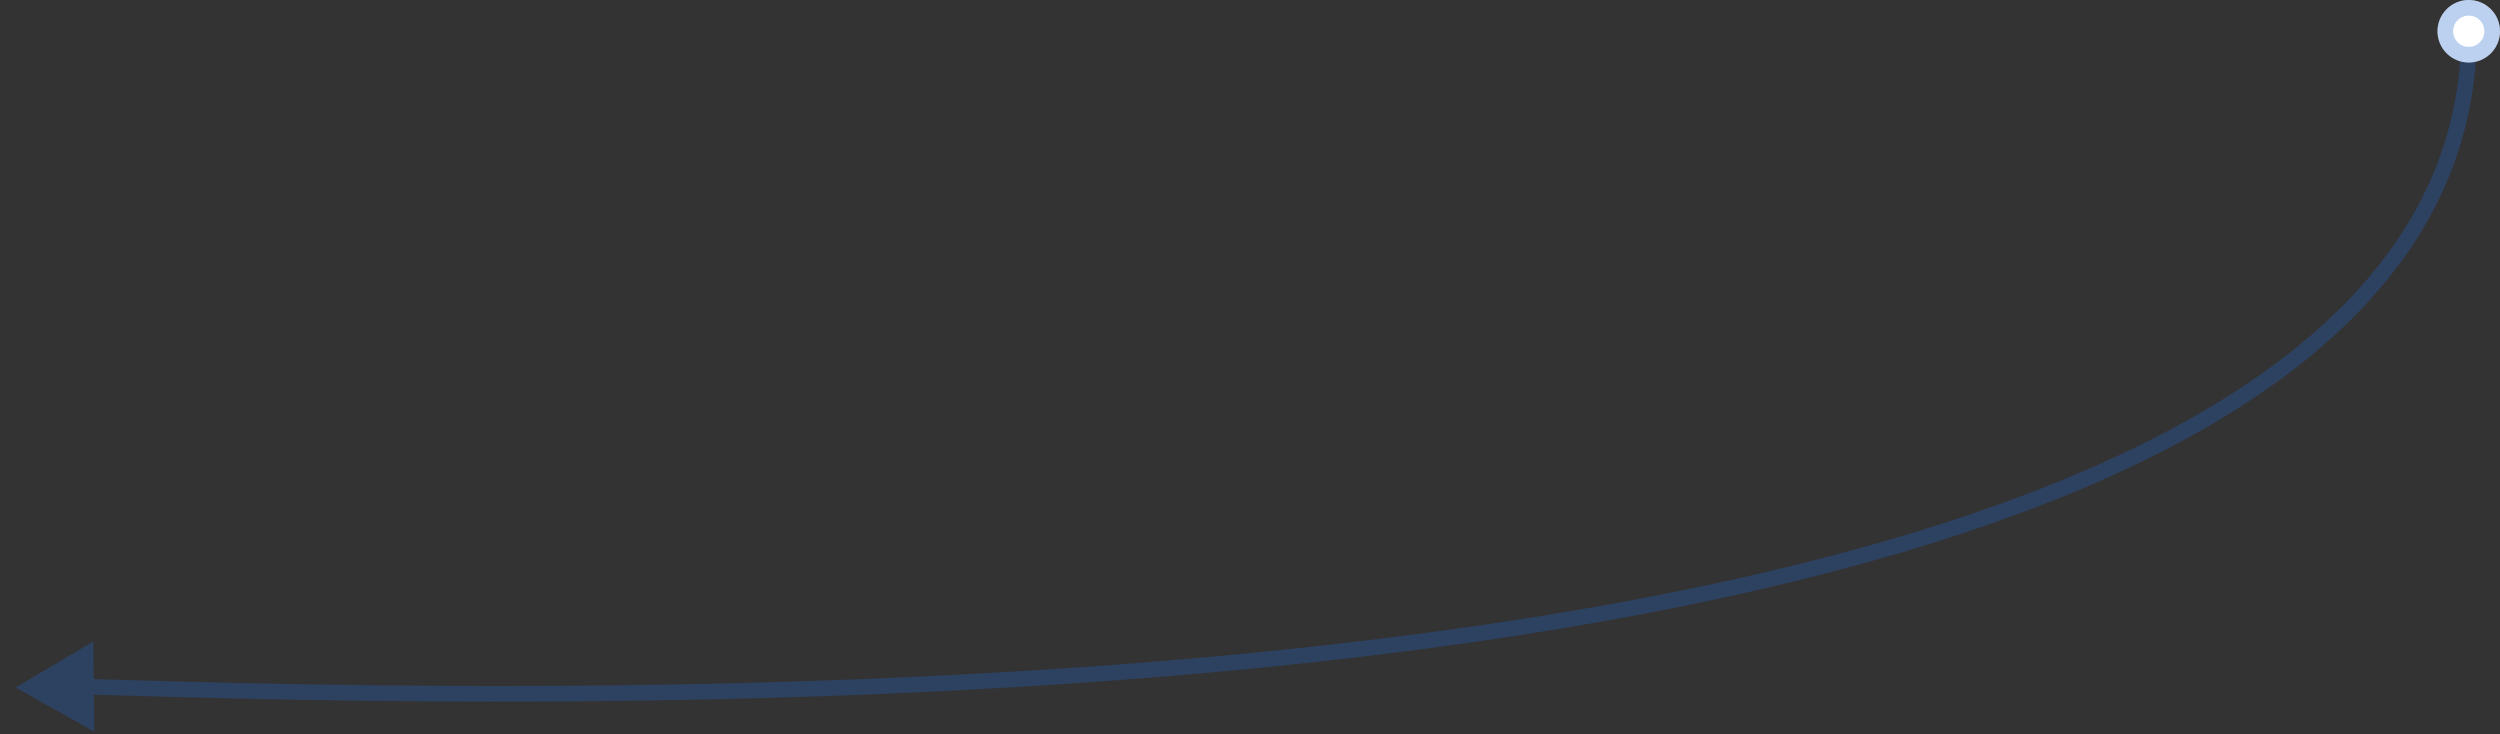 <?xml version="1.0" encoding="UTF-8"?> <svg xmlns="http://www.w3.org/2000/svg" width="160" height="47" viewBox="0 0 160 47" fill="none"><rect x="0" y="0" width="160" height="47" fill="#333333" stroke="none"/> <path d="M1.003 44L5.97 41.056L6.036 46.829L1.003 44ZM158.503 3.019C158.053 14.839 149.718 23.344 137.291 29.439C124.859 35.536 108.213 39.288 90.859 41.567C56.142 46.127 18.417 44.813 5.486 44.448L5.515 43.449C18.456 43.813 56.103 45.123 90.729 40.575C108.047 38.301 124.565 34.566 136.85 28.541C149.14 22.513 157.074 14.259 157.504 2.981L158.503 3.019Z" fill="#2163CA" fill-opacity="0.3"></path> <circle cx="158" cy="2" r="2" fill="white"></circle> <circle cx="158" cy="2" r="1.5" stroke="#2163CA" stroke-opacity="0.3"></circle> </svg> 